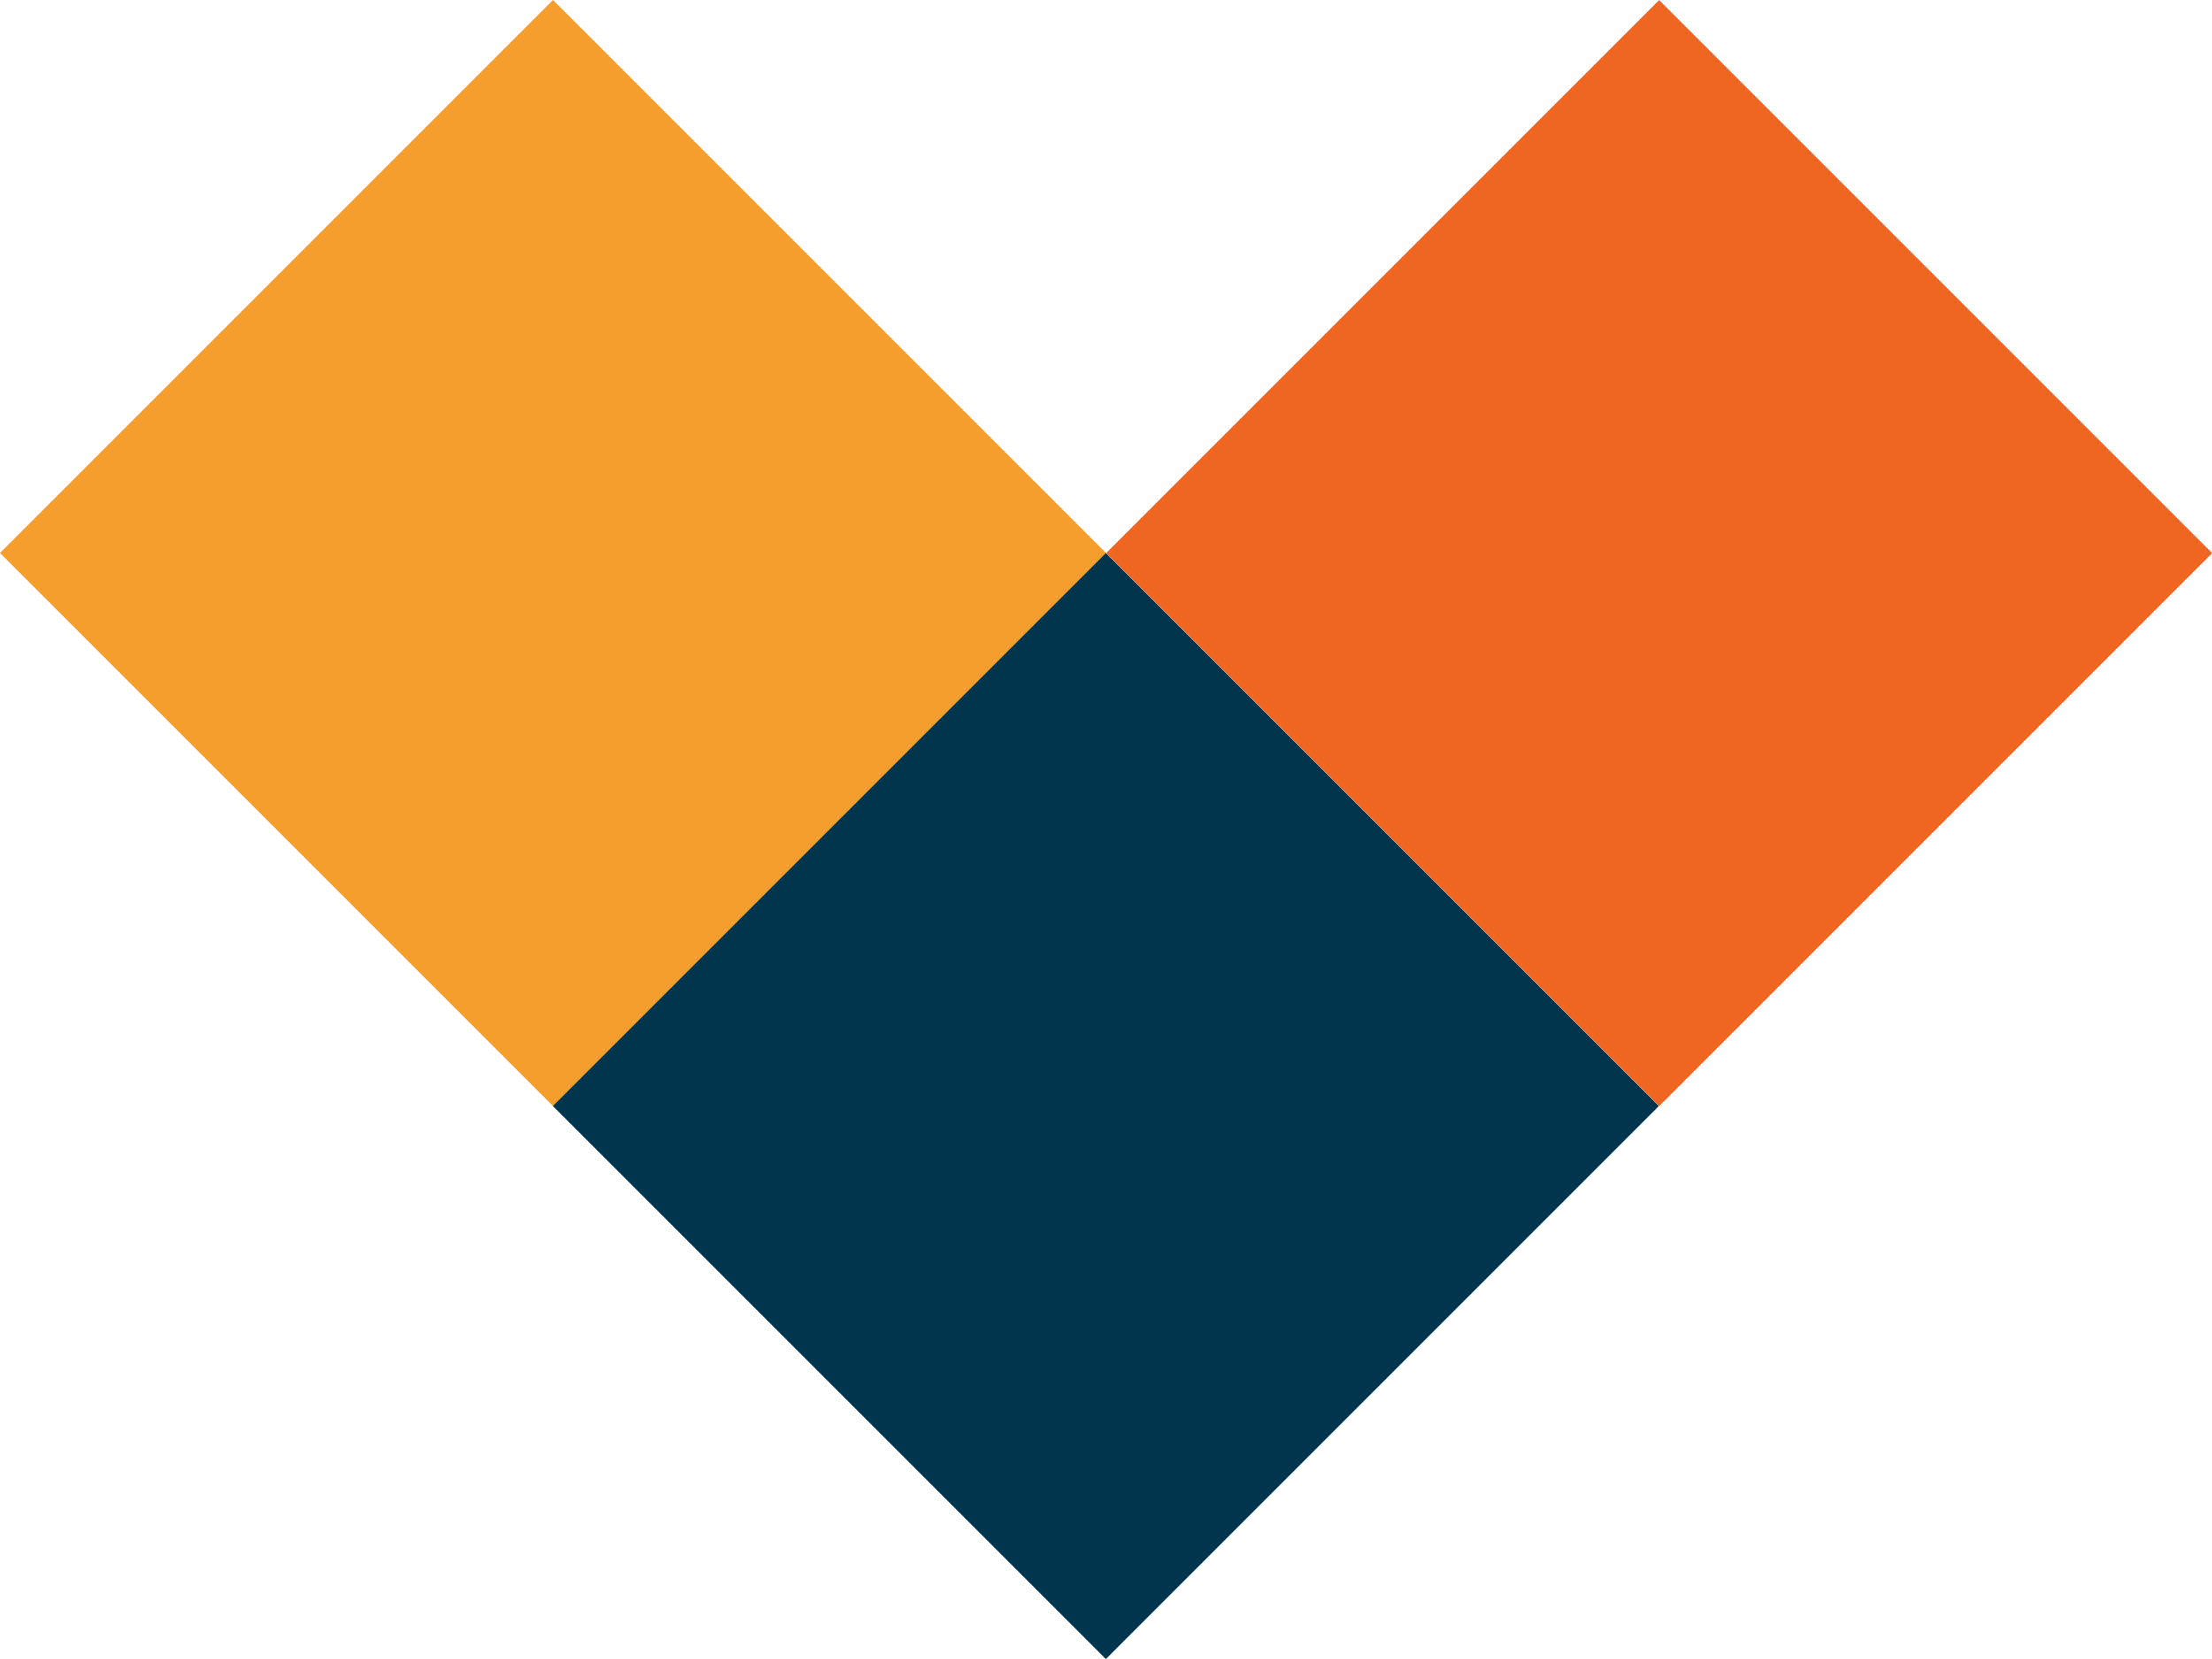 <svg id="Capa_1" data-name="Capa 1" xmlns="http://www.w3.org/2000/svg" viewBox="0 0 101.82 76.37"><defs><style>.cls-1{fill:#f59e2d;}.cls-2{fill:#00354d;}.cls-3{fill:#ef6522;}</style></defs><title>norgara-karratutxoak</title><rect class="cls-1" x="7.54" y="8" width="36" height="36" transform="translate(25.78 -10.99) rotate(45)"/><rect class="cls-2" x="33" y="33.46" width="36" height="36" transform="translate(51.23 -21.54) rotate(45)"/><rect class="cls-3" x="58.46" y="8" width="36" height="36" transform="translate(40.69 -46.99) rotate(45)"/></svg>
